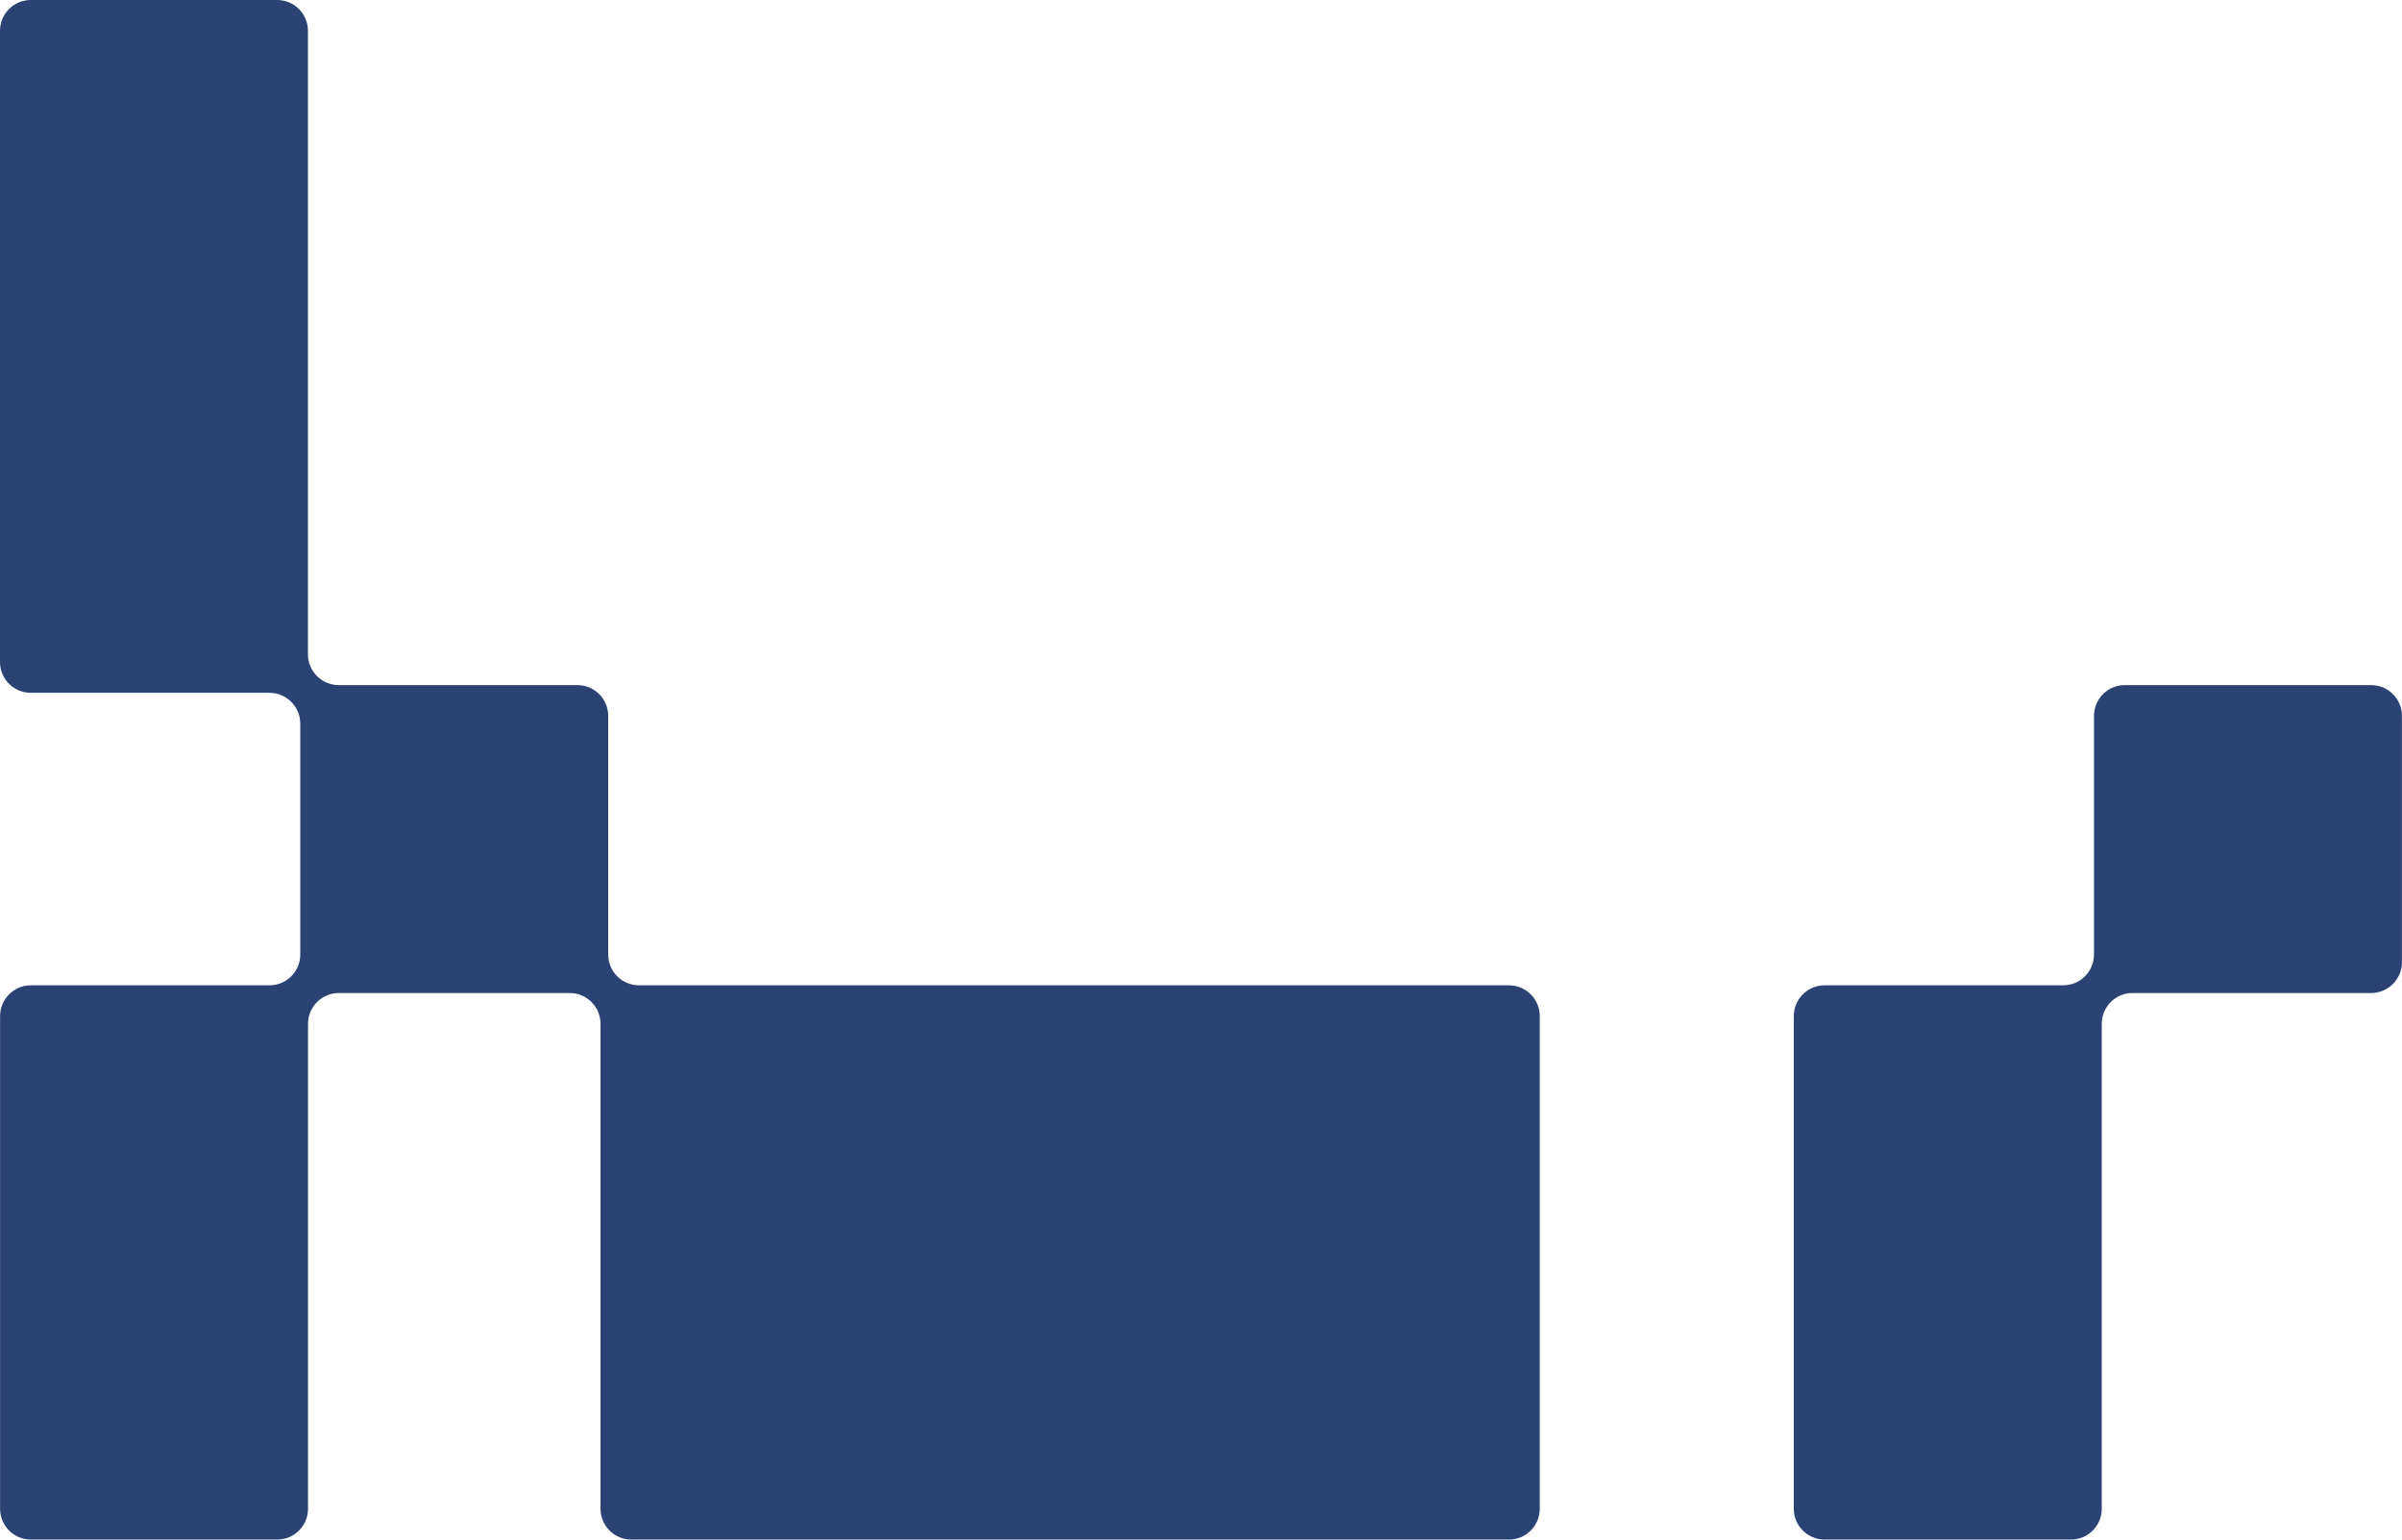 <svg width="312" height="200" viewBox="0 0 312 200" fill="none" xmlns="http://www.w3.org/2000/svg">
<path d="M40 84.998C40 87.207 41.791 88.998 44 88.998H75.002C77.211 88.998 79.002 90.789 79.002 92.998V123.998C79.002 126.207 80.793 127.998 83.002 127.998H196.002C198.211 127.998 200.002 129.789 200.002 131.998V195.998C200.002 198.207 198.211 199.998 196.002 199.998H82.002C79.793 199.998 78.002 198.207 78.002 195.998V132.998C78.002 130.789 76.211 128.998 74.002 128.998H44.01C41.801 128.998 40.01 130.789 40.01 132.998V195.998C40.01 198.207 38.219 199.998 36.01 199.998H4.01C1.801 199.998 0.01 198.207 0.01 195.998V131.998C0.01 129.789 1.801 127.998 4.01 127.998H35.002C37.211 127.998 39.002 126.207 39.002 123.998V94C39.002 91.791 37.211 90 35.002 90H4C1.791 90 0 88.209 0 86V4C0 1.791 1.791 0 4 0H36C38.209 0 40 1.791 40 4V84.998ZM311.992 124.998C311.992 127.207 310.201 128.998 307.992 128.998H277C274.791 128.998 273 130.789 273 132.998V195.998C273 198.207 271.209 199.998 269 199.998H237C234.791 199.998 233 198.207 233 195.998V131.998C233 129.789 234.791 127.998 237 127.998H267.992C270.201 127.998 271.992 126.207 271.992 123.998V92.998C271.992 90.789 273.783 88.998 275.992 88.998H307.992C310.201 88.998 311.992 90.789 311.992 92.998V124.998Z" fill="#2B4275"/>
</svg>

